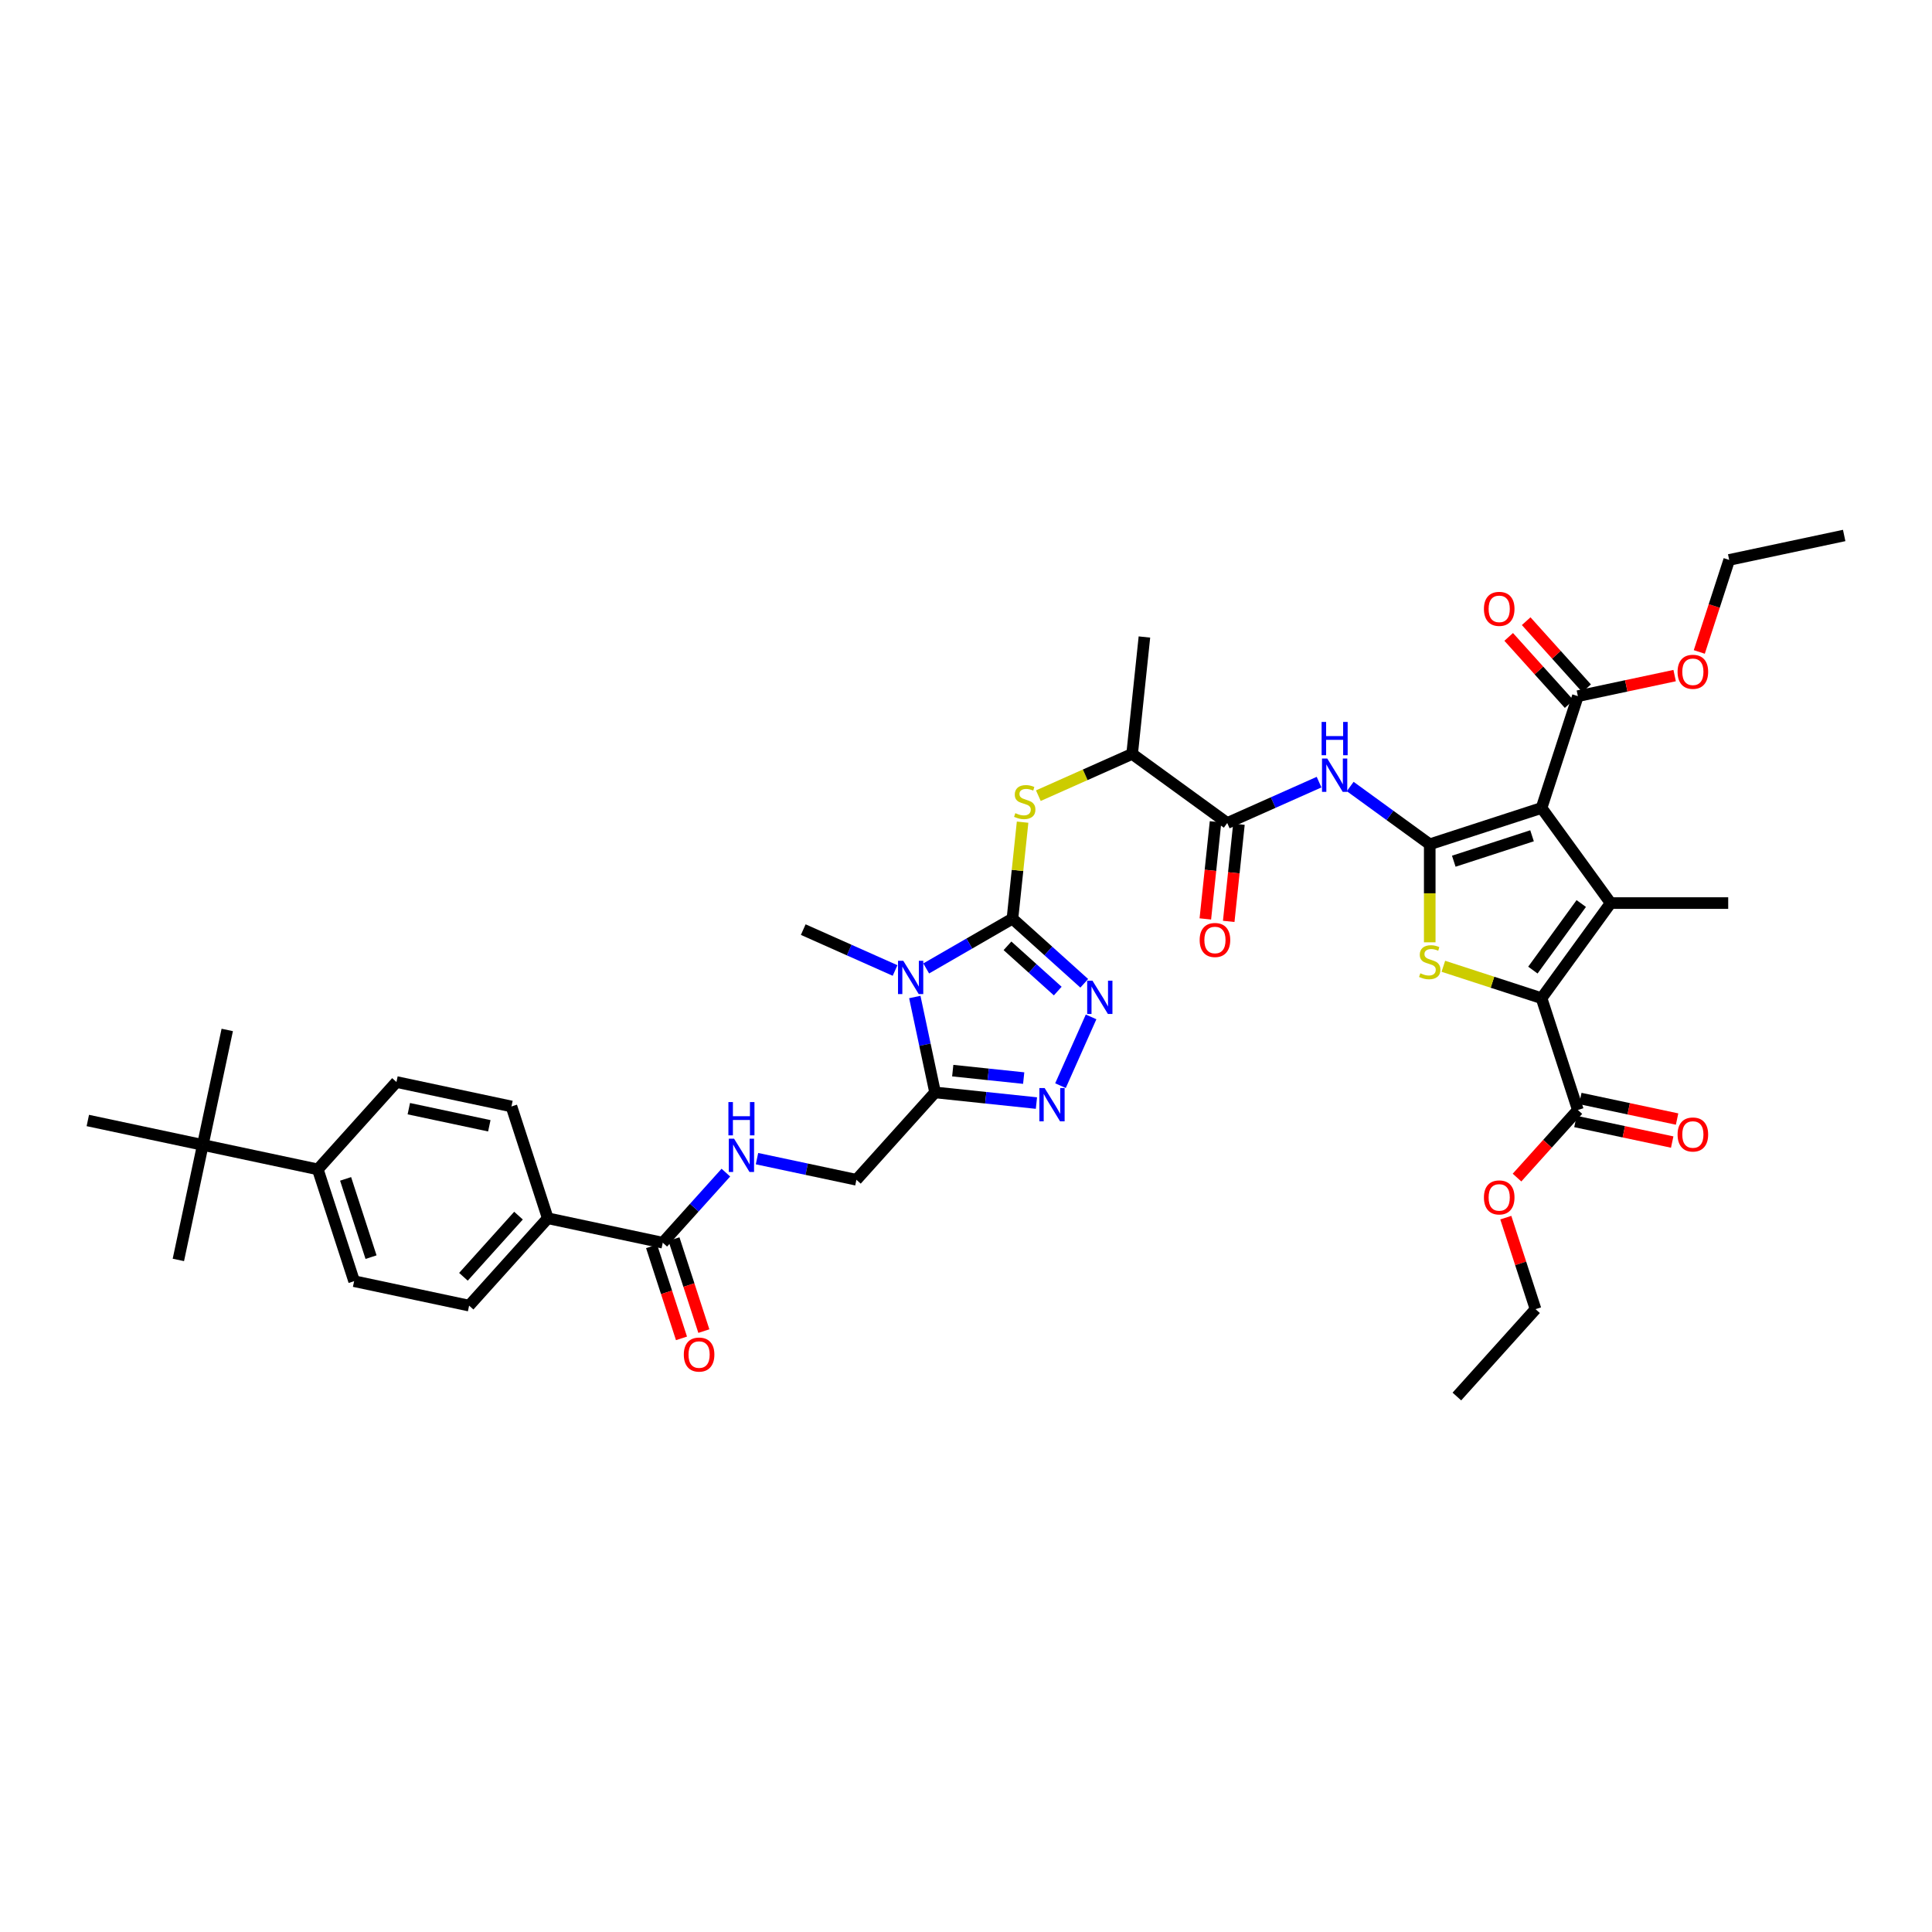 <?xml version='1.0' encoding='iso-8859-1'?>
<svg version='1.1' baseProfile='full'
              xmlns='http://www.w3.org/2000/svg'
                      xmlns:rdkit='http://www.rdkit.org/xml'
                      xmlns:xlink='http://www.w3.org/1999/xlink'
                  xml:space='preserve'
width='1000px' height='1000px' viewBox='0 0 1000 1000'>
<!-- END OF HEADER -->
<rect style='opacity:1.0;fill:#FFFFFF;stroke:none' width='1000' height='1000' x='0' y='0'> </rect>
<path class='bond-0' d='M 740.032,437.008 L 797.902,418.205' style='fill:none;fill-rule:evenodd;stroke:#000000;stroke-width:6px;stroke-linecap:butt;stroke-linejoin:miter;stroke-opacity:1' />
<path class='bond-0' d='M 752.473,445.761 L 792.982,432.599' style='fill:none;fill-rule:evenodd;stroke:#000000;stroke-width:6px;stroke-linecap:butt;stroke-linejoin:miter;stroke-opacity:1' />
<path class='bond-5' d='M 740.032,437.008 L 740.032,462.376' style='fill:none;fill-rule:evenodd;stroke:#000000;stroke-width:6px;stroke-linecap:butt;stroke-linejoin:miter;stroke-opacity:1' />
<path class='bond-5' d='M 740.032,462.376 L 740.032,487.743' style='fill:none;fill-rule:evenodd;stroke:#CCCC00;stroke-width:6px;stroke-linecap:butt;stroke-linejoin:miter;stroke-opacity:1' />
<path class='bond-9' d='M 740.032,437.008 L 719.446,422.052' style='fill:none;fill-rule:evenodd;stroke:#000000;stroke-width:6px;stroke-linecap:butt;stroke-linejoin:miter;stroke-opacity:1' />
<path class='bond-9' d='M 719.446,422.052 L 698.861,407.095' style='fill:none;fill-rule:evenodd;stroke:#0000FF;stroke-width:6px;stroke-linecap:butt;stroke-linejoin:miter;stroke-opacity:1' />
<path class='bond-3' d='M 797.902,418.205 L 833.668,467.432' style='fill:none;fill-rule:evenodd;stroke:#000000;stroke-width:6px;stroke-linecap:butt;stroke-linejoin:miter;stroke-opacity:1' />
<path class='bond-12' d='M 797.902,418.205 L 816.705,360.335' style='fill:none;fill-rule:evenodd;stroke:#000000;stroke-width:6px;stroke-linecap:butt;stroke-linejoin:miter;stroke-opacity:1' />
<path class='bond-1' d='M 524.042,475.49 L 526.666,450.52' style='fill:none;fill-rule:evenodd;stroke:#000000;stroke-width:6px;stroke-linecap:butt;stroke-linejoin:miter;stroke-opacity:1' />
<path class='bond-1' d='M 526.666,450.52 L 529.291,425.55' style='fill:none;fill-rule:evenodd;stroke:#CCCC00;stroke-width:6px;stroke-linecap:butt;stroke-linejoin:miter;stroke-opacity:1' />
<path class='bond-2' d='M 524.042,475.49 L 501.722,488.376' style='fill:none;fill-rule:evenodd;stroke:#000000;stroke-width:6px;stroke-linecap:butt;stroke-linejoin:miter;stroke-opacity:1' />
<path class='bond-2' d='M 501.722,488.376 L 479.402,501.263' style='fill:none;fill-rule:evenodd;stroke:#0000FF;stroke-width:6px;stroke-linecap:butt;stroke-linejoin:miter;stroke-opacity:1' />
<path class='bond-6' d='M 524.042,475.49 L 542.623,492.221' style='fill:none;fill-rule:evenodd;stroke:#000000;stroke-width:6px;stroke-linecap:butt;stroke-linejoin:miter;stroke-opacity:1' />
<path class='bond-6' d='M 542.623,492.221 L 561.205,508.951' style='fill:none;fill-rule:evenodd;stroke:#0000FF;stroke-width:6px;stroke-linecap:butt;stroke-linejoin:miter;stroke-opacity:1' />
<path class='bond-6' d='M 521.473,489.553 L 534.48,501.264' style='fill:none;fill-rule:evenodd;stroke:#000000;stroke-width:6px;stroke-linecap:butt;stroke-linejoin:miter;stroke-opacity:1' />
<path class='bond-6' d='M 534.48,501.264 L 547.487,512.976' style='fill:none;fill-rule:evenodd;stroke:#0000FF;stroke-width:6px;stroke-linecap:butt;stroke-linejoin:miter;stroke-opacity:1' />
<path class='bond-7' d='M 473.5,516.051 L 478.749,540.742' style='fill:none;fill-rule:evenodd;stroke:#0000FF;stroke-width:6px;stroke-linecap:butt;stroke-linejoin:miter;stroke-opacity:1' />
<path class='bond-7' d='M 478.749,540.742 L 483.997,565.432' style='fill:none;fill-rule:evenodd;stroke:#000000;stroke-width:6px;stroke-linecap:butt;stroke-linejoin:miter;stroke-opacity:1' />
<path class='bond-29' d='M 463.289,502.327 L 439.524,491.746' style='fill:none;fill-rule:evenodd;stroke:#0000FF;stroke-width:6px;stroke-linecap:butt;stroke-linejoin:miter;stroke-opacity:1' />
<path class='bond-29' d='M 439.524,491.746 L 415.758,481.165' style='fill:none;fill-rule:evenodd;stroke:#000000;stroke-width:6px;stroke-linecap:butt;stroke-linejoin:miter;stroke-opacity:1' />
<path class='bond-30' d='M 833.668,467.432 L 894.516,467.432' style='fill:none;fill-rule:evenodd;stroke:#000000;stroke-width:6px;stroke-linecap:butt;stroke-linejoin:miter;stroke-opacity:1' />
<path class='bond-41' d='M 833.668,467.432 L 797.902,516.659' style='fill:none;fill-rule:evenodd;stroke:#000000;stroke-width:6px;stroke-linecap:butt;stroke-linejoin:miter;stroke-opacity:1' />
<path class='bond-41' d='M 818.457,467.663 L 793.421,502.122' style='fill:none;fill-rule:evenodd;stroke:#000000;stroke-width:6px;stroke-linecap:butt;stroke-linejoin:miter;stroke-opacity:1' />
<path class='bond-4' d='M 797.902,516.659 L 772.49,508.402' style='fill:none;fill-rule:evenodd;stroke:#000000;stroke-width:6px;stroke-linecap:butt;stroke-linejoin:miter;stroke-opacity:1' />
<path class='bond-4' d='M 772.49,508.402 L 747.078,500.146' style='fill:none;fill-rule:evenodd;stroke:#CCCC00;stroke-width:6px;stroke-linecap:butt;stroke-linejoin:miter;stroke-opacity:1' />
<path class='bond-13' d='M 797.902,516.659 L 816.705,574.529' style='fill:none;fill-rule:evenodd;stroke:#000000;stroke-width:6px;stroke-linecap:butt;stroke-linejoin:miter;stroke-opacity:1' />
<path class='bond-8' d='M 564.747,526.343 L 548.902,561.933' style='fill:none;fill-rule:evenodd;stroke:#0000FF;stroke-width:6px;stroke-linecap:butt;stroke-linejoin:miter;stroke-opacity:1' />
<path class='bond-17' d='M 483.997,565.432 L 443.281,610.652' style='fill:none;fill-rule:evenodd;stroke:#000000;stroke-width:6px;stroke-linecap:butt;stroke-linejoin:miter;stroke-opacity:1' />
<path class='bond-42' d='M 483.997,565.432 L 510.226,568.189' style='fill:none;fill-rule:evenodd;stroke:#000000;stroke-width:6px;stroke-linecap:butt;stroke-linejoin:miter;stroke-opacity:1' />
<path class='bond-42' d='M 510.226,568.189 L 536.455,570.946' style='fill:none;fill-rule:evenodd;stroke:#0000FF;stroke-width:6px;stroke-linecap:butt;stroke-linejoin:miter;stroke-opacity:1' />
<path class='bond-42' d='M 493.138,554.157 L 511.498,556.086' style='fill:none;fill-rule:evenodd;stroke:#000000;stroke-width:6px;stroke-linecap:butt;stroke-linejoin:miter;stroke-opacity:1' />
<path class='bond-42' d='M 511.498,556.086 L 529.859,558.016' style='fill:none;fill-rule:evenodd;stroke:#0000FF;stroke-width:6px;stroke-linecap:butt;stroke-linejoin:miter;stroke-opacity:1' />
<path class='bond-10' d='M 682.748,404.829 L 658.983,415.41' style='fill:none;fill-rule:evenodd;stroke:#0000FF;stroke-width:6px;stroke-linecap:butt;stroke-linejoin:miter;stroke-opacity:1' />
<path class='bond-10' d='M 658.983,415.41 L 635.217,425.991' style='fill:none;fill-rule:evenodd;stroke:#000000;stroke-width:6px;stroke-linecap:butt;stroke-linejoin:miter;stroke-opacity:1' />
<path class='bond-16' d='M 635.217,425.991 L 585.99,390.226' style='fill:none;fill-rule:evenodd;stroke:#000000;stroke-width:6px;stroke-linecap:butt;stroke-linejoin:miter;stroke-opacity:1' />
<path class='bond-21' d='M 629.166,425.355 L 626.523,450.495' style='fill:none;fill-rule:evenodd;stroke:#000000;stroke-width:6px;stroke-linecap:butt;stroke-linejoin:miter;stroke-opacity:1' />
<path class='bond-21' d='M 626.523,450.495 L 623.881,475.636' style='fill:none;fill-rule:evenodd;stroke:#FF0000;stroke-width:6px;stroke-linecap:butt;stroke-linejoin:miter;stroke-opacity:1' />
<path class='bond-21' d='M 641.269,426.627 L 638.626,451.768' style='fill:none;fill-rule:evenodd;stroke:#000000;stroke-width:6px;stroke-linecap:butt;stroke-linejoin:miter;stroke-opacity:1' />
<path class='bond-21' d='M 638.626,451.768 L 635.984,476.908' style='fill:none;fill-rule:evenodd;stroke:#FF0000;stroke-width:6px;stroke-linecap:butt;stroke-linejoin:miter;stroke-opacity:1' />
<path class='bond-11' d='M 537.448,411.838 L 561.719,401.032' style='fill:none;fill-rule:evenodd;stroke:#CCCC00;stroke-width:6px;stroke-linecap:butt;stroke-linejoin:miter;stroke-opacity:1' />
<path class='bond-11' d='M 561.719,401.032 L 585.99,390.226' style='fill:none;fill-rule:evenodd;stroke:#000000;stroke-width:6px;stroke-linecap:butt;stroke-linejoin:miter;stroke-opacity:1' />
<path class='bond-22' d='M 821.227,356.263 L 805.585,338.891' style='fill:none;fill-rule:evenodd;stroke:#000000;stroke-width:6px;stroke-linecap:butt;stroke-linejoin:miter;stroke-opacity:1' />
<path class='bond-22' d='M 805.585,338.891 L 789.943,321.519' style='fill:none;fill-rule:evenodd;stroke:#FF0000;stroke-width:6px;stroke-linecap:butt;stroke-linejoin:miter;stroke-opacity:1' />
<path class='bond-22' d='M 812.183,364.406 L 796.541,347.034' style='fill:none;fill-rule:evenodd;stroke:#000000;stroke-width:6px;stroke-linecap:butt;stroke-linejoin:miter;stroke-opacity:1' />
<path class='bond-22' d='M 796.541,347.034 L 780.899,329.662' style='fill:none;fill-rule:evenodd;stroke:#FF0000;stroke-width:6px;stroke-linecap:butt;stroke-linejoin:miter;stroke-opacity:1' />
<path class='bond-31' d='M 816.705,360.335 L 841.749,355.011' style='fill:none;fill-rule:evenodd;stroke:#000000;stroke-width:6px;stroke-linecap:butt;stroke-linejoin:miter;stroke-opacity:1' />
<path class='bond-31' d='M 841.749,355.011 L 866.792,349.688' style='fill:none;fill-rule:evenodd;stroke:#FF0000;stroke-width:6px;stroke-linecap:butt;stroke-linejoin:miter;stroke-opacity:1' />
<path class='bond-23' d='M 815.44,580.481 L 840.484,585.804' style='fill:none;fill-rule:evenodd;stroke:#000000;stroke-width:6px;stroke-linecap:butt;stroke-linejoin:miter;stroke-opacity:1' />
<path class='bond-23' d='M 840.484,585.804 L 865.527,591.128' style='fill:none;fill-rule:evenodd;stroke:#FF0000;stroke-width:6px;stroke-linecap:butt;stroke-linejoin:miter;stroke-opacity:1' />
<path class='bond-23' d='M 817.97,568.578 L 843.014,573.901' style='fill:none;fill-rule:evenodd;stroke:#000000;stroke-width:6px;stroke-linecap:butt;stroke-linejoin:miter;stroke-opacity:1' />
<path class='bond-23' d='M 843.014,573.901 L 868.057,579.224' style='fill:none;fill-rule:evenodd;stroke:#FF0000;stroke-width:6px;stroke-linecap:butt;stroke-linejoin:miter;stroke-opacity:1' />
<path class='bond-32' d='M 816.705,574.529 L 800.955,592.022' style='fill:none;fill-rule:evenodd;stroke:#000000;stroke-width:6px;stroke-linecap:butt;stroke-linejoin:miter;stroke-opacity:1' />
<path class='bond-32' d='M 800.955,592.022 L 785.205,609.514' style='fill:none;fill-rule:evenodd;stroke:#FF0000;stroke-width:6px;stroke-linecap:butt;stroke-linejoin:miter;stroke-opacity:1' />
<path class='bond-14' d='M 343.047,643.22 L 359.377,625.084' style='fill:none;fill-rule:evenodd;stroke:#000000;stroke-width:6px;stroke-linecap:butt;stroke-linejoin:miter;stroke-opacity:1' />
<path class='bond-14' d='M 359.377,625.084 L 375.706,606.948' style='fill:none;fill-rule:evenodd;stroke:#0000FF;stroke-width:6px;stroke-linecap:butt;stroke-linejoin:miter;stroke-opacity:1' />
<path class='bond-18' d='M 343.047,643.22 L 283.529,630.568' style='fill:none;fill-rule:evenodd;stroke:#000000;stroke-width:6px;stroke-linecap:butt;stroke-linejoin:miter;stroke-opacity:1' />
<path class='bond-24' d='M 337.26,645.1 L 344.999,668.918' style='fill:none;fill-rule:evenodd;stroke:#000000;stroke-width:6px;stroke-linecap:butt;stroke-linejoin:miter;stroke-opacity:1' />
<path class='bond-24' d='M 344.999,668.918 L 352.738,692.735' style='fill:none;fill-rule:evenodd;stroke:#FF0000;stroke-width:6px;stroke-linecap:butt;stroke-linejoin:miter;stroke-opacity:1' />
<path class='bond-24' d='M 348.834,641.339 L 356.573,665.157' style='fill:none;fill-rule:evenodd;stroke:#000000;stroke-width:6px;stroke-linecap:butt;stroke-linejoin:miter;stroke-opacity:1' />
<path class='bond-24' d='M 356.573,665.157 L 364.312,688.975' style='fill:none;fill-rule:evenodd;stroke:#FF0000;stroke-width:6px;stroke-linecap:butt;stroke-linejoin:miter;stroke-opacity:1' />
<path class='bond-15' d='M 391.819,599.713 L 417.55,605.182' style='fill:none;fill-rule:evenodd;stroke:#0000FF;stroke-width:6px;stroke-linecap:butt;stroke-linejoin:miter;stroke-opacity:1' />
<path class='bond-15' d='M 417.55,605.182 L 443.281,610.652' style='fill:none;fill-rule:evenodd;stroke:#000000;stroke-width:6px;stroke-linecap:butt;stroke-linejoin:miter;stroke-opacity:1' />
<path class='bond-36' d='M 585.99,390.226 L 592.35,329.711' style='fill:none;fill-rule:evenodd;stroke:#000000;stroke-width:6px;stroke-linecap:butt;stroke-linejoin:miter;stroke-opacity:1' />
<path class='bond-25' d='M 283.529,630.568 L 264.726,572.698' style='fill:none;fill-rule:evenodd;stroke:#000000;stroke-width:6px;stroke-linecap:butt;stroke-linejoin:miter;stroke-opacity:1' />
<path class='bond-26' d='M 283.529,630.568 L 242.813,675.788' style='fill:none;fill-rule:evenodd;stroke:#000000;stroke-width:6px;stroke-linecap:butt;stroke-linejoin:miter;stroke-opacity:1' />
<path class='bond-26' d='M 268.378,629.208 L 239.877,660.862' style='fill:none;fill-rule:evenodd;stroke:#000000;stroke-width:6px;stroke-linecap:butt;stroke-linejoin:miter;stroke-opacity:1' />
<path class='bond-19' d='M 104.973,592.615 L 164.492,605.266' style='fill:none;fill-rule:evenodd;stroke:#000000;stroke-width:6px;stroke-linecap:butt;stroke-linejoin:miter;stroke-opacity:1' />
<path class='bond-33' d='M 104.973,592.615 L 92.322,652.134' style='fill:none;fill-rule:evenodd;stroke:#000000;stroke-width:6px;stroke-linecap:butt;stroke-linejoin:miter;stroke-opacity:1' />
<path class='bond-34' d='M 104.973,592.615 L 117.624,533.097' style='fill:none;fill-rule:evenodd;stroke:#000000;stroke-width:6px;stroke-linecap:butt;stroke-linejoin:miter;stroke-opacity:1' />
<path class='bond-35' d='M 104.973,592.615 L 45.455,579.964' style='fill:none;fill-rule:evenodd;stroke:#000000;stroke-width:6px;stroke-linecap:butt;stroke-linejoin:miter;stroke-opacity:1' />
<path class='bond-20' d='M 164.492,605.266 L 183.295,663.136' style='fill:none;fill-rule:evenodd;stroke:#000000;stroke-width:6px;stroke-linecap:butt;stroke-linejoin:miter;stroke-opacity:1' />
<path class='bond-20' d='M 178.886,610.186 L 192.048,650.695' style='fill:none;fill-rule:evenodd;stroke:#000000;stroke-width:6px;stroke-linecap:butt;stroke-linejoin:miter;stroke-opacity:1' />
<path class='bond-43' d='M 164.492,605.266 L 205.207,560.047' style='fill:none;fill-rule:evenodd;stroke:#000000;stroke-width:6px;stroke-linecap:butt;stroke-linejoin:miter;stroke-opacity:1' />
<path class='bond-27' d='M 264.726,572.698 L 205.207,560.047' style='fill:none;fill-rule:evenodd;stroke:#000000;stroke-width:6px;stroke-linecap:butt;stroke-linejoin:miter;stroke-opacity:1' />
<path class='bond-27' d='M 253.268,582.704 L 211.605,573.849' style='fill:none;fill-rule:evenodd;stroke:#000000;stroke-width:6px;stroke-linecap:butt;stroke-linejoin:miter;stroke-opacity:1' />
<path class='bond-28' d='M 242.813,675.788 L 183.295,663.136' style='fill:none;fill-rule:evenodd;stroke:#000000;stroke-width:6px;stroke-linecap:butt;stroke-linejoin:miter;stroke-opacity:1' />
<path class='bond-38' d='M 879.549,337.449 L 887.288,313.631' style='fill:none;fill-rule:evenodd;stroke:#FF0000;stroke-width:6px;stroke-linecap:butt;stroke-linejoin:miter;stroke-opacity:1' />
<path class='bond-38' d='M 887.288,313.631 L 895.027,289.813' style='fill:none;fill-rule:evenodd;stroke:#000000;stroke-width:6px;stroke-linecap:butt;stroke-linejoin:miter;stroke-opacity:1' />
<path class='bond-37' d='M 779.402,630.251 L 787.098,653.935' style='fill:none;fill-rule:evenodd;stroke:#FF0000;stroke-width:6px;stroke-linecap:butt;stroke-linejoin:miter;stroke-opacity:1' />
<path class='bond-37' d='M 787.098,653.935 L 794.793,677.619' style='fill:none;fill-rule:evenodd;stroke:#000000;stroke-width:6px;stroke-linecap:butt;stroke-linejoin:miter;stroke-opacity:1' />
<path class='bond-39' d='M 794.793,677.619 L 754.078,722.838' style='fill:none;fill-rule:evenodd;stroke:#000000;stroke-width:6px;stroke-linecap:butt;stroke-linejoin:miter;stroke-opacity:1' />
<path class='bond-40' d='M 895.027,289.813 L 954.545,277.162' style='fill:none;fill-rule:evenodd;stroke:#000000;stroke-width:6px;stroke-linecap:butt;stroke-linejoin:miter;stroke-opacity:1' />
<path  class='atom-3' d='M 467.537 497.298
L 473.183 506.425
Q 473.743 507.326, 474.644 508.956
Q 475.544 510.587, 475.593 510.684
L 475.593 497.298
L 477.881 497.298
L 477.881 514.53
L 475.52 514.53
L 469.459 504.551
Q 468.754 503.383, 467.999 502.044
Q 467.269 500.705, 467.05 500.292
L 467.05 514.53
L 464.811 514.53
L 464.811 497.298
L 467.537 497.298
' fill='#0000FF'/>
<path  class='atom-6' d='M 735.164 503.771
Q 735.359 503.844, 736.162 504.184
Q 736.965 504.525, 737.841 504.744
Q 738.742 504.939, 739.618 504.939
Q 741.249 504.939, 742.198 504.16
Q 743.147 503.357, 743.147 501.969
Q 743.147 501.02, 742.661 500.436
Q 742.198 499.852, 741.468 499.536
Q 740.738 499.219, 739.521 498.854
Q 737.987 498.392, 737.063 497.953
Q 736.162 497.515, 735.505 496.59
Q 734.872 495.666, 734.872 494.108
Q 734.872 491.942, 736.332 490.603
Q 737.817 489.264, 740.738 489.264
Q 742.734 489.264, 744.997 490.214
L 744.437 492.088
Q 742.369 491.236, 740.811 491.236
Q 739.131 491.236, 738.206 491.942
Q 737.282 492.623, 737.306 493.816
Q 737.306 494.741, 737.768 495.3
Q 738.255 495.86, 738.937 496.177
Q 739.643 496.493, 740.811 496.858
Q 742.369 497.345, 743.293 497.832
Q 744.218 498.319, 744.875 499.316
Q 745.557 500.29, 745.557 501.969
Q 745.557 504.355, 743.951 505.645
Q 742.369 506.91, 739.716 506.91
Q 738.182 506.91, 737.014 506.57
Q 735.87 506.253, 734.507 505.693
L 735.164 503.771
' fill='#CCCC00'/>
<path  class='atom-7' d='M 565.452 507.589
L 571.098 516.716
Q 571.658 517.617, 572.559 519.248
Q 573.459 520.878, 573.508 520.976
L 573.508 507.589
L 575.796 507.589
L 575.796 524.821
L 573.435 524.821
L 567.375 514.842
Q 566.669 513.674, 565.914 512.335
Q 565.184 510.997, 564.965 510.583
L 564.965 524.821
L 562.726 524.821
L 562.726 507.589
L 565.452 507.589
' fill='#0000FF'/>
<path  class='atom-9' d='M 540.703 563.177
L 546.349 572.304
Q 546.909 573.205, 547.81 574.835
Q 548.71 576.466, 548.759 576.563
L 548.759 563.177
L 551.047 563.177
L 551.047 580.409
L 548.686 580.409
L 542.625 570.43
Q 541.92 569.262, 541.165 567.923
Q 540.435 566.584, 540.216 566.17
L 540.216 580.409
L 537.977 580.409
L 537.977 563.177
L 540.703 563.177
' fill='#0000FF'/>
<path  class='atom-10' d='M 686.996 392.626
L 692.642 401.753
Q 693.202 402.654, 694.103 404.285
Q 695.003 405.915, 695.052 406.013
L 695.052 392.626
L 697.34 392.626
L 697.34 409.858
L 694.979 409.858
L 688.918 399.879
Q 688.213 398.711, 687.458 397.372
Q 686.728 396.034, 686.509 395.62
L 686.509 409.858
L 684.27 409.858
L 684.27 392.626
L 686.996 392.626
' fill='#0000FF'/>
<path  class='atom-10' d='M 684.063 373.671
L 686.399 373.671
L 686.399 380.997
L 695.21 380.997
L 695.21 373.671
L 697.547 373.671
L 697.547 390.903
L 695.21 390.903
L 695.21 382.944
L 686.399 382.944
L 686.399 390.903
L 684.063 390.903
L 684.063 373.671
' fill='#0000FF'/>
<path  class='atom-12' d='M 525.534 420.889
Q 525.729 420.962, 526.532 421.303
Q 527.335 421.644, 528.212 421.863
Q 529.112 422.058, 529.988 422.058
Q 531.619 422.058, 532.568 421.279
Q 533.518 420.476, 533.518 419.088
Q 533.518 418.139, 533.031 417.555
Q 532.568 416.971, 531.838 416.654
Q 531.108 416.338, 529.891 415.973
Q 528.358 415.51, 527.433 415.072
Q 526.532 414.634, 525.875 413.709
Q 525.242 412.784, 525.242 411.227
Q 525.242 409.06, 526.703 407.722
Q 528.187 406.383, 531.108 406.383
Q 533.104 406.383, 535.367 407.332
L 534.808 409.206
Q 532.739 408.355, 531.181 408.355
Q 529.502 408.355, 528.577 409.06
Q 527.652 409.742, 527.676 410.935
Q 527.676 411.859, 528.139 412.419
Q 528.625 412.979, 529.307 413.295
Q 530.013 413.612, 531.181 413.977
Q 532.739 414.464, 533.664 414.951
Q 534.589 415.437, 535.246 416.435
Q 535.927 417.409, 535.927 419.088
Q 535.927 421.474, 534.321 422.763
Q 532.739 424.029, 530.086 424.029
Q 528.552 424.029, 527.384 423.688
Q 526.24 423.372, 524.877 422.812
L 525.534 420.889
' fill='#CCCC00'/>
<path  class='atom-16' d='M 379.954 589.384
L 385.6 598.512
Q 386.16 599.412, 387.061 601.043
Q 387.961 602.674, 388.01 602.771
L 388.01 589.384
L 390.298 589.384
L 390.298 606.617
L 387.937 606.617
L 381.876 596.637
Q 381.171 595.469, 380.416 594.131
Q 379.686 592.792, 379.467 592.378
L 379.467 606.617
L 377.228 606.617
L 377.228 589.384
L 379.954 589.384
' fill='#0000FF'/>
<path  class='atom-16' d='M 377.021 570.429
L 379.357 570.429
L 379.357 577.755
L 388.168 577.755
L 388.168 570.429
L 390.505 570.429
L 390.505 587.661
L 388.168 587.661
L 388.168 579.702
L 379.357 579.702
L 379.357 587.661
L 377.021 587.661
L 377.021 570.429
' fill='#0000FF'/>
<path  class='atom-22' d='M 620.946 486.555
Q 620.946 482.417, 622.991 480.105
Q 625.035 477.793, 628.857 477.793
Q 632.678 477.793, 634.722 480.105
Q 636.767 482.417, 636.767 486.555
Q 636.767 490.741, 634.698 493.127
Q 632.629 495.488, 628.857 495.488
Q 625.06 495.488, 622.991 493.127
Q 620.946 490.766, 620.946 486.555
M 628.857 493.54
Q 631.485 493.54, 632.897 491.788
Q 634.333 490.011, 634.333 486.555
Q 634.333 483.172, 632.897 481.468
Q 631.485 479.74, 628.857 479.74
Q 626.228 479.74, 624.792 481.444
Q 623.38 483.147, 623.38 486.555
Q 623.38 490.036, 624.792 491.788
Q 626.228 493.54, 628.857 493.54
' fill='#FF0000'/>
<path  class='atom-23' d='M 768.08 315.164
Q 768.08 311.027, 770.124 308.714
Q 772.169 306.402, 775.99 306.402
Q 779.811 306.402, 781.856 308.714
Q 783.9 311.027, 783.9 315.164
Q 783.9 319.351, 781.831 321.736
Q 779.762 324.097, 775.99 324.097
Q 772.193 324.097, 770.124 321.736
Q 768.08 319.375, 768.08 315.164
M 775.99 322.15
Q 778.618 322.15, 780.03 320.397
Q 781.466 318.62, 781.466 315.164
Q 781.466 311.781, 780.03 310.077
Q 778.618 308.349, 775.99 308.349
Q 773.361 308.349, 771.925 310.053
Q 770.513 311.757, 770.513 315.164
Q 770.513 318.645, 771.925 320.397
Q 773.361 322.15, 775.99 322.15
' fill='#FF0000'/>
<path  class='atom-24' d='M 868.313 587.229
Q 868.313 583.091, 870.358 580.779
Q 872.402 578.467, 876.224 578.467
Q 880.045 578.467, 882.09 580.779
Q 884.134 583.091, 884.134 587.229
Q 884.134 591.415, 882.065 593.801
Q 879.996 596.162, 876.224 596.162
Q 872.427 596.162, 870.358 593.801
Q 868.313 591.44, 868.313 587.229
M 876.224 594.214
Q 878.852 594.214, 880.264 592.462
Q 881.7 590.685, 881.7 587.229
Q 881.7 583.846, 880.264 582.142
Q 878.852 580.414, 876.224 580.414
Q 873.595 580.414, 872.159 582.118
Q 870.747 583.822, 870.747 587.229
Q 870.747 590.71, 872.159 592.462
Q 873.595 594.214, 876.224 594.214
' fill='#FF0000'/>
<path  class='atom-25' d='M 353.94 701.138
Q 353.94 697.001, 355.985 694.688
Q 358.029 692.376, 361.85 692.376
Q 365.672 692.376, 367.716 694.688
Q 369.761 697.001, 369.761 701.138
Q 369.761 705.325, 367.692 707.71
Q 365.623 710.071, 361.85 710.071
Q 358.054 710.071, 355.985 707.71
Q 353.94 705.349, 353.94 701.138
M 361.85 708.124
Q 364.479 708.124, 365.891 706.371
Q 367.327 704.595, 367.327 701.138
Q 367.327 697.755, 365.891 696.051
Q 364.479 694.323, 361.85 694.323
Q 359.222 694.323, 357.786 696.027
Q 356.374 697.731, 356.374 701.138
Q 356.374 704.619, 357.786 706.371
Q 359.222 708.124, 361.85 708.124
' fill='#FF0000'/>
<path  class='atom-32' d='M 868.313 347.732
Q 868.313 343.595, 870.358 341.282
Q 872.402 338.97, 876.224 338.97
Q 880.045 338.97, 882.09 341.282
Q 884.134 343.595, 884.134 347.732
Q 884.134 351.919, 882.065 354.304
Q 879.996 356.665, 876.224 356.665
Q 872.427 356.665, 870.358 354.304
Q 868.313 351.943, 868.313 347.732
M 876.224 354.718
Q 878.852 354.718, 880.264 352.965
Q 881.7 351.188, 881.7 347.732
Q 881.7 344.349, 880.264 342.645
Q 878.852 340.917, 876.224 340.917
Q 873.595 340.917, 872.159 342.621
Q 870.747 344.325, 870.747 347.732
Q 870.747 351.213, 872.159 352.965
Q 873.595 354.718, 876.224 354.718
' fill='#FF0000'/>
<path  class='atom-33' d='M 768.08 619.797
Q 768.08 615.659, 770.124 613.347
Q 772.169 611.035, 775.99 611.035
Q 779.811 611.035, 781.856 613.347
Q 783.9 615.659, 783.9 619.797
Q 783.9 623.983, 781.831 626.369
Q 779.762 628.73, 775.99 628.73
Q 772.193 628.73, 770.124 626.369
Q 768.08 624.008, 768.08 619.797
M 775.99 626.782
Q 778.618 626.782, 780.03 625.03
Q 781.466 623.253, 781.466 619.797
Q 781.466 616.414, 780.03 614.71
Q 778.618 612.982, 775.99 612.982
Q 773.361 612.982, 771.925 614.686
Q 770.513 616.39, 770.513 619.797
Q 770.513 623.278, 771.925 625.03
Q 773.361 626.782, 775.99 626.782
' fill='#FF0000'/>
</svg>
